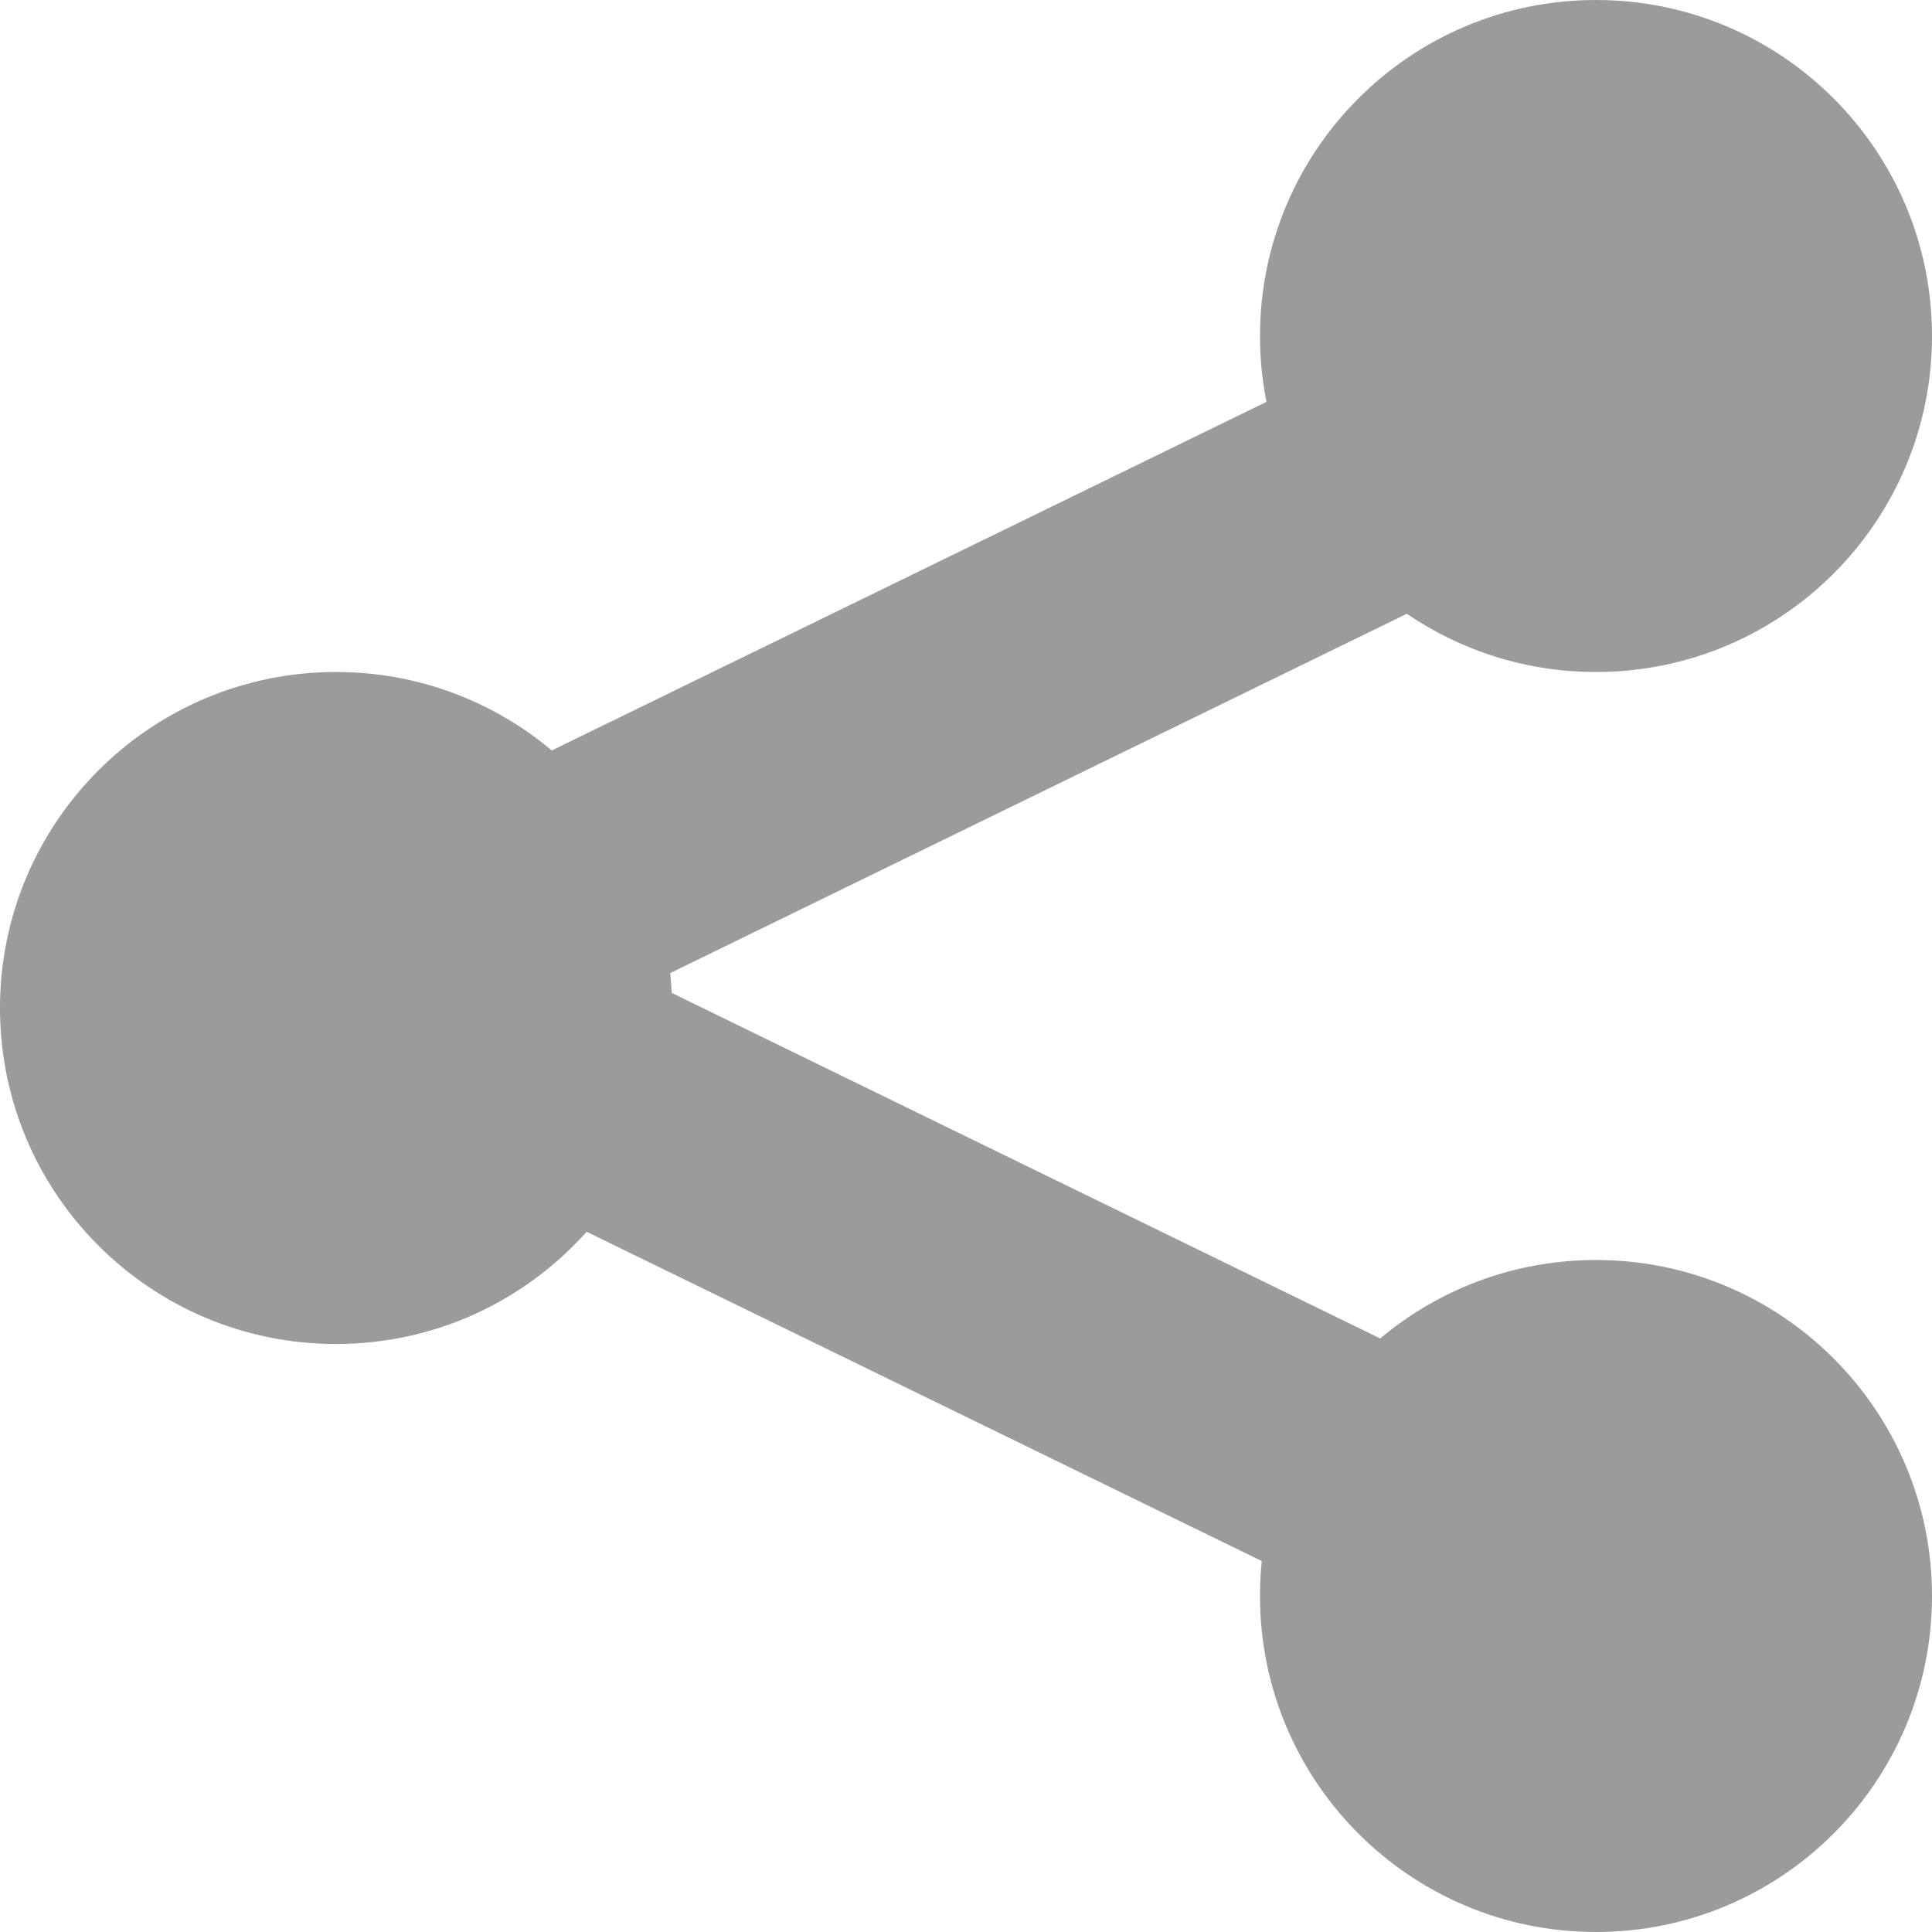 <?xml version="1.0" encoding="UTF-8"?>
<svg width="15px" height="15px" viewBox="0 0 23 23" version="1.1" xmlns="http://www.w3.org/2000/svg" xmlns:xlink="http://www.w3.org/1999/xlink">
	<g transform="translate(-1820, -10983)" fill="#9B9B9B">
		<g transform="translate(0, 10896)">
			<path d="M1826.984,101.664 C1826.251,102.484 1825.186,103 1824,103 C1821.791,103 1820,101.209 1820,99 C1820,96.791 1821.791,95 1824,95 C1824.978,95 1825.874,95.351 1826.569,95.934 L1835.077,91.784 C1835.026,91.531 1835,91.268 1835,91 C1835,88.791 1836.791,87 1839,87 C1841.209,87 1843,88.791 1843,91 C1843,93.209 1841.209,95 1839,95 C1838.165,95 1837.39,94.744 1836.748,94.307 L1827.979,98.584 C1827.987,98.662 1827.993,98.741 1827.996,98.82 L1836.431,102.934 C1837.126,102.351 1838.022,102 1839,102 C1841.209,102 1843,103.791 1843,106 C1843,108.209 1841.209,110 1839,110 C1836.791,110 1835,108.209 1835,106 C1835,105.86 1835.007,105.721 1835.021,105.584 L1826.984,101.664 Z"></path>
		</g>
	</g>
</svg>